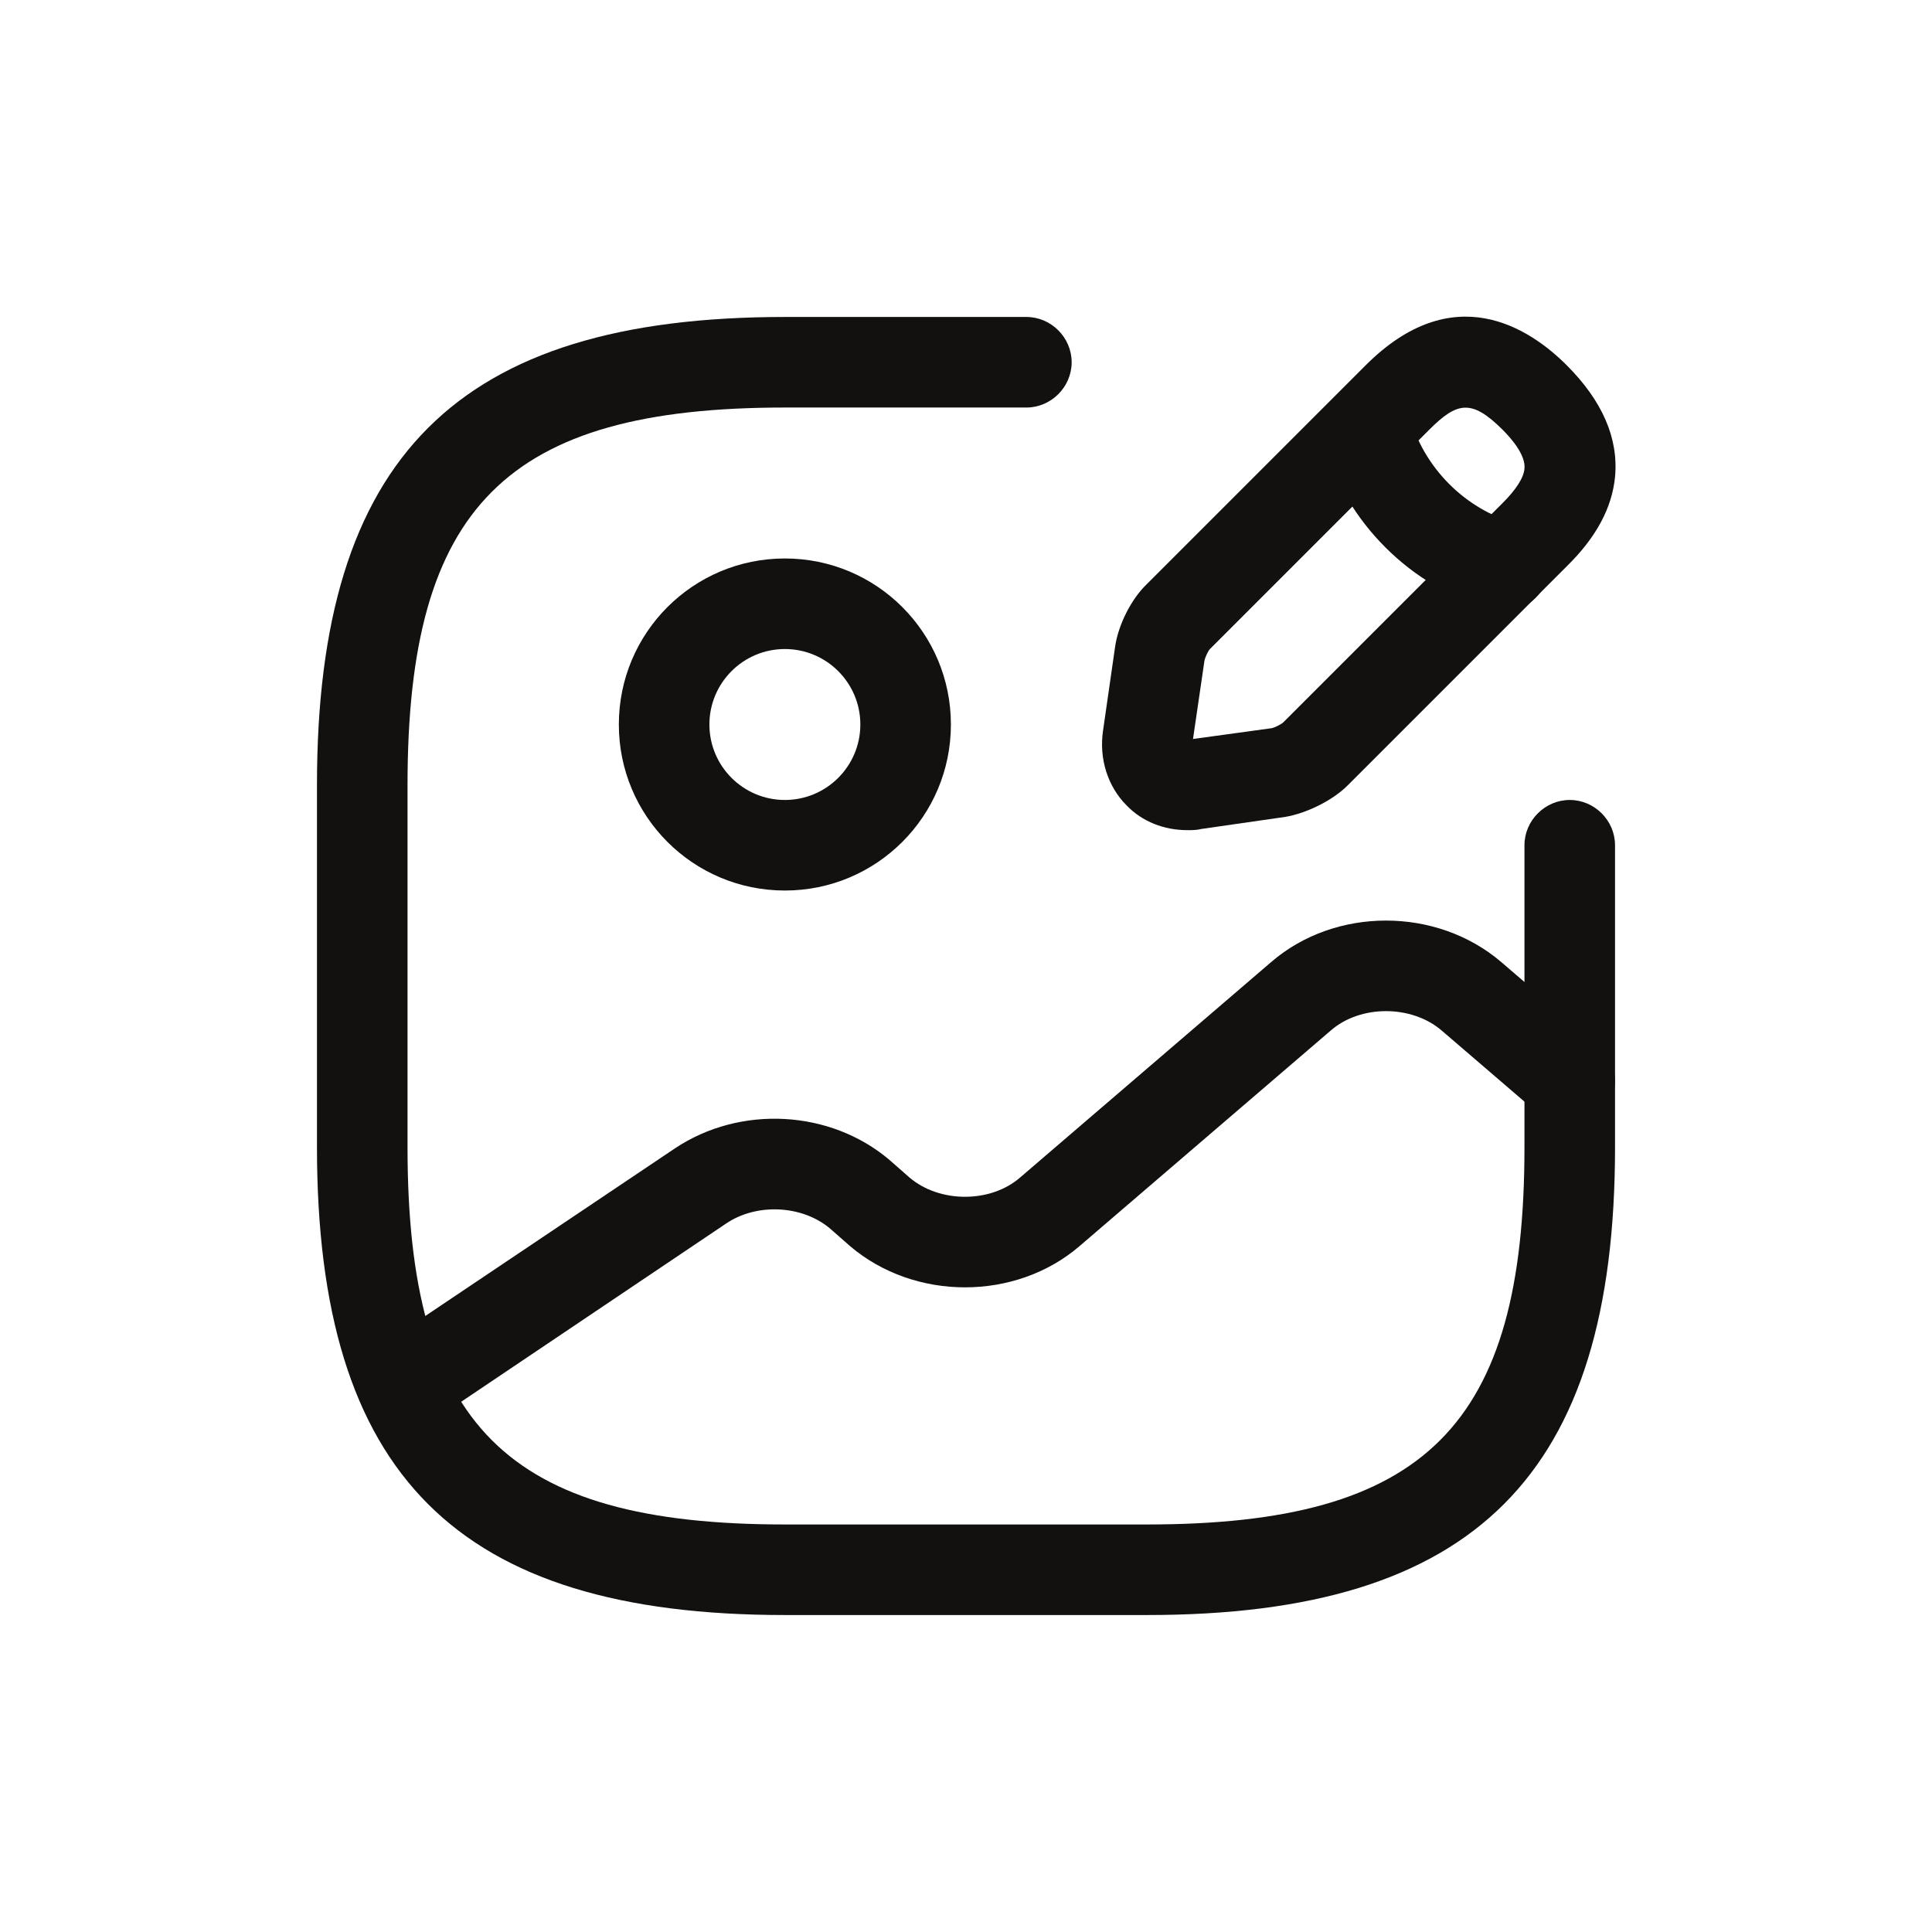 <svg width="32" height="32" viewBox="0 0 32 32" fill="none" xmlns="http://www.w3.org/2000/svg">
<path d="M13 14.75C11.48 14.75 10.25 13.52 10.25 12C10.25 10.48 11.48 9.25 13 9.25C14.52 9.25 15.75 10.48 15.75 12C15.75 13.52 14.52 14.75 13 14.75ZM13 10.75C12.31 10.75 11.75 11.31 11.75 12C11.75 12.69 12.31 13.25 13 13.25C13.69 13.25 14.25 12.69 14.25 12C14.25 11.31 13.69 10.75 13 10.75Z" fill="#121110"/>
<path d="M19 26.75H13C7.57 26.75 5.25 24.43 5.25 19V13C5.25 7.57 7.57 5.25 13 5.25H17C17.41 5.25 17.75 5.59 17.75 6C17.75 6.41 17.41 6.75 17 6.75H13C8.39 6.75 6.75 8.39 6.75 13V19C6.75 23.61 8.39 25.25 13 25.25H19C23.61 25.25 25.25 23.61 25.25 19V14C25.25 13.59 25.59 13.25 26 13.25C26.41 13.25 26.75 13.59 26.75 14V19C26.75 24.43 24.43 26.75 19 26.75Z" fill="#121110"/>
<path d="M19.67 13.75C19.28 13.75 18.92 13.61 18.66 13.34C18.35 13.03 18.2 12.57 18.27 12.1L18.47 10.71C18.52 10.36 18.73 9.93 18.99 9.68L22.62 6.05C24.07 4.6 25.33 5.43 25.95 6.05C26.54 6.64 26.81 7.26 26.75 7.9C26.7 8.41 26.44 8.9 25.95 9.38L22.32 13.01C22.07 13.26 21.64 13.47 21.29 13.53L19.9 13.73C19.82 13.75 19.74 13.75 19.67 13.75ZM23.67 7.12L20.04 10.75C20.01 10.78 19.96 10.89 19.95 10.94L19.76 12.24L21.07 12.06C21.11 12.05 21.22 12 21.26 11.96L24.89 8.33C25.11 8.11 25.24 7.91 25.25 7.76C25.27 7.55 25.06 7.29 24.89 7.12C24.37 6.6 24.13 6.66 23.67 7.12Z" fill="#121110"/>
<path d="M24.9 10.13C24.83 10.13 24.76 10.12 24.7 10.1C23.36 9.72 22.29 8.65 21.91 7.31C21.8 6.91 22.03 6.5 22.43 6.39C22.83 6.28 23.24 6.51 23.35 6.91C23.59 7.75 24.26 8.43 25.11 8.67C25.51 8.78 25.74 9.2 25.63 9.59C25.52 9.91 25.22 10.13 24.9 10.13Z" fill="#121110"/>
<path d="M6.67 23.7C6.43 23.7 6.19 23.58 6.05 23.37C5.82 23.03 5.91 22.56 6.25 22.33L11.18 19.02C12.26 18.3 13.75 18.38 14.73 19.21L15.06 19.5C15.56 19.93 16.41 19.93 16.9 19.5L21.06 15.93C22.12 15.02 23.79 15.02 24.86 15.93L26.49 17.33C26.8 17.6 26.84 18.07 26.57 18.39C26.3 18.7 25.83 18.74 25.51 18.47L23.88 17.07C23.38 16.64 22.53 16.64 22.04 17.07L17.88 20.64C16.82 21.55 15.15 21.55 14.08 20.64L13.75 20.35C13.29 19.96 12.53 19.92 12.02 20.27L7.1 23.58C6.96 23.66 6.81 23.7 6.67 23.7Z" fill="#121110"/>
</svg>
